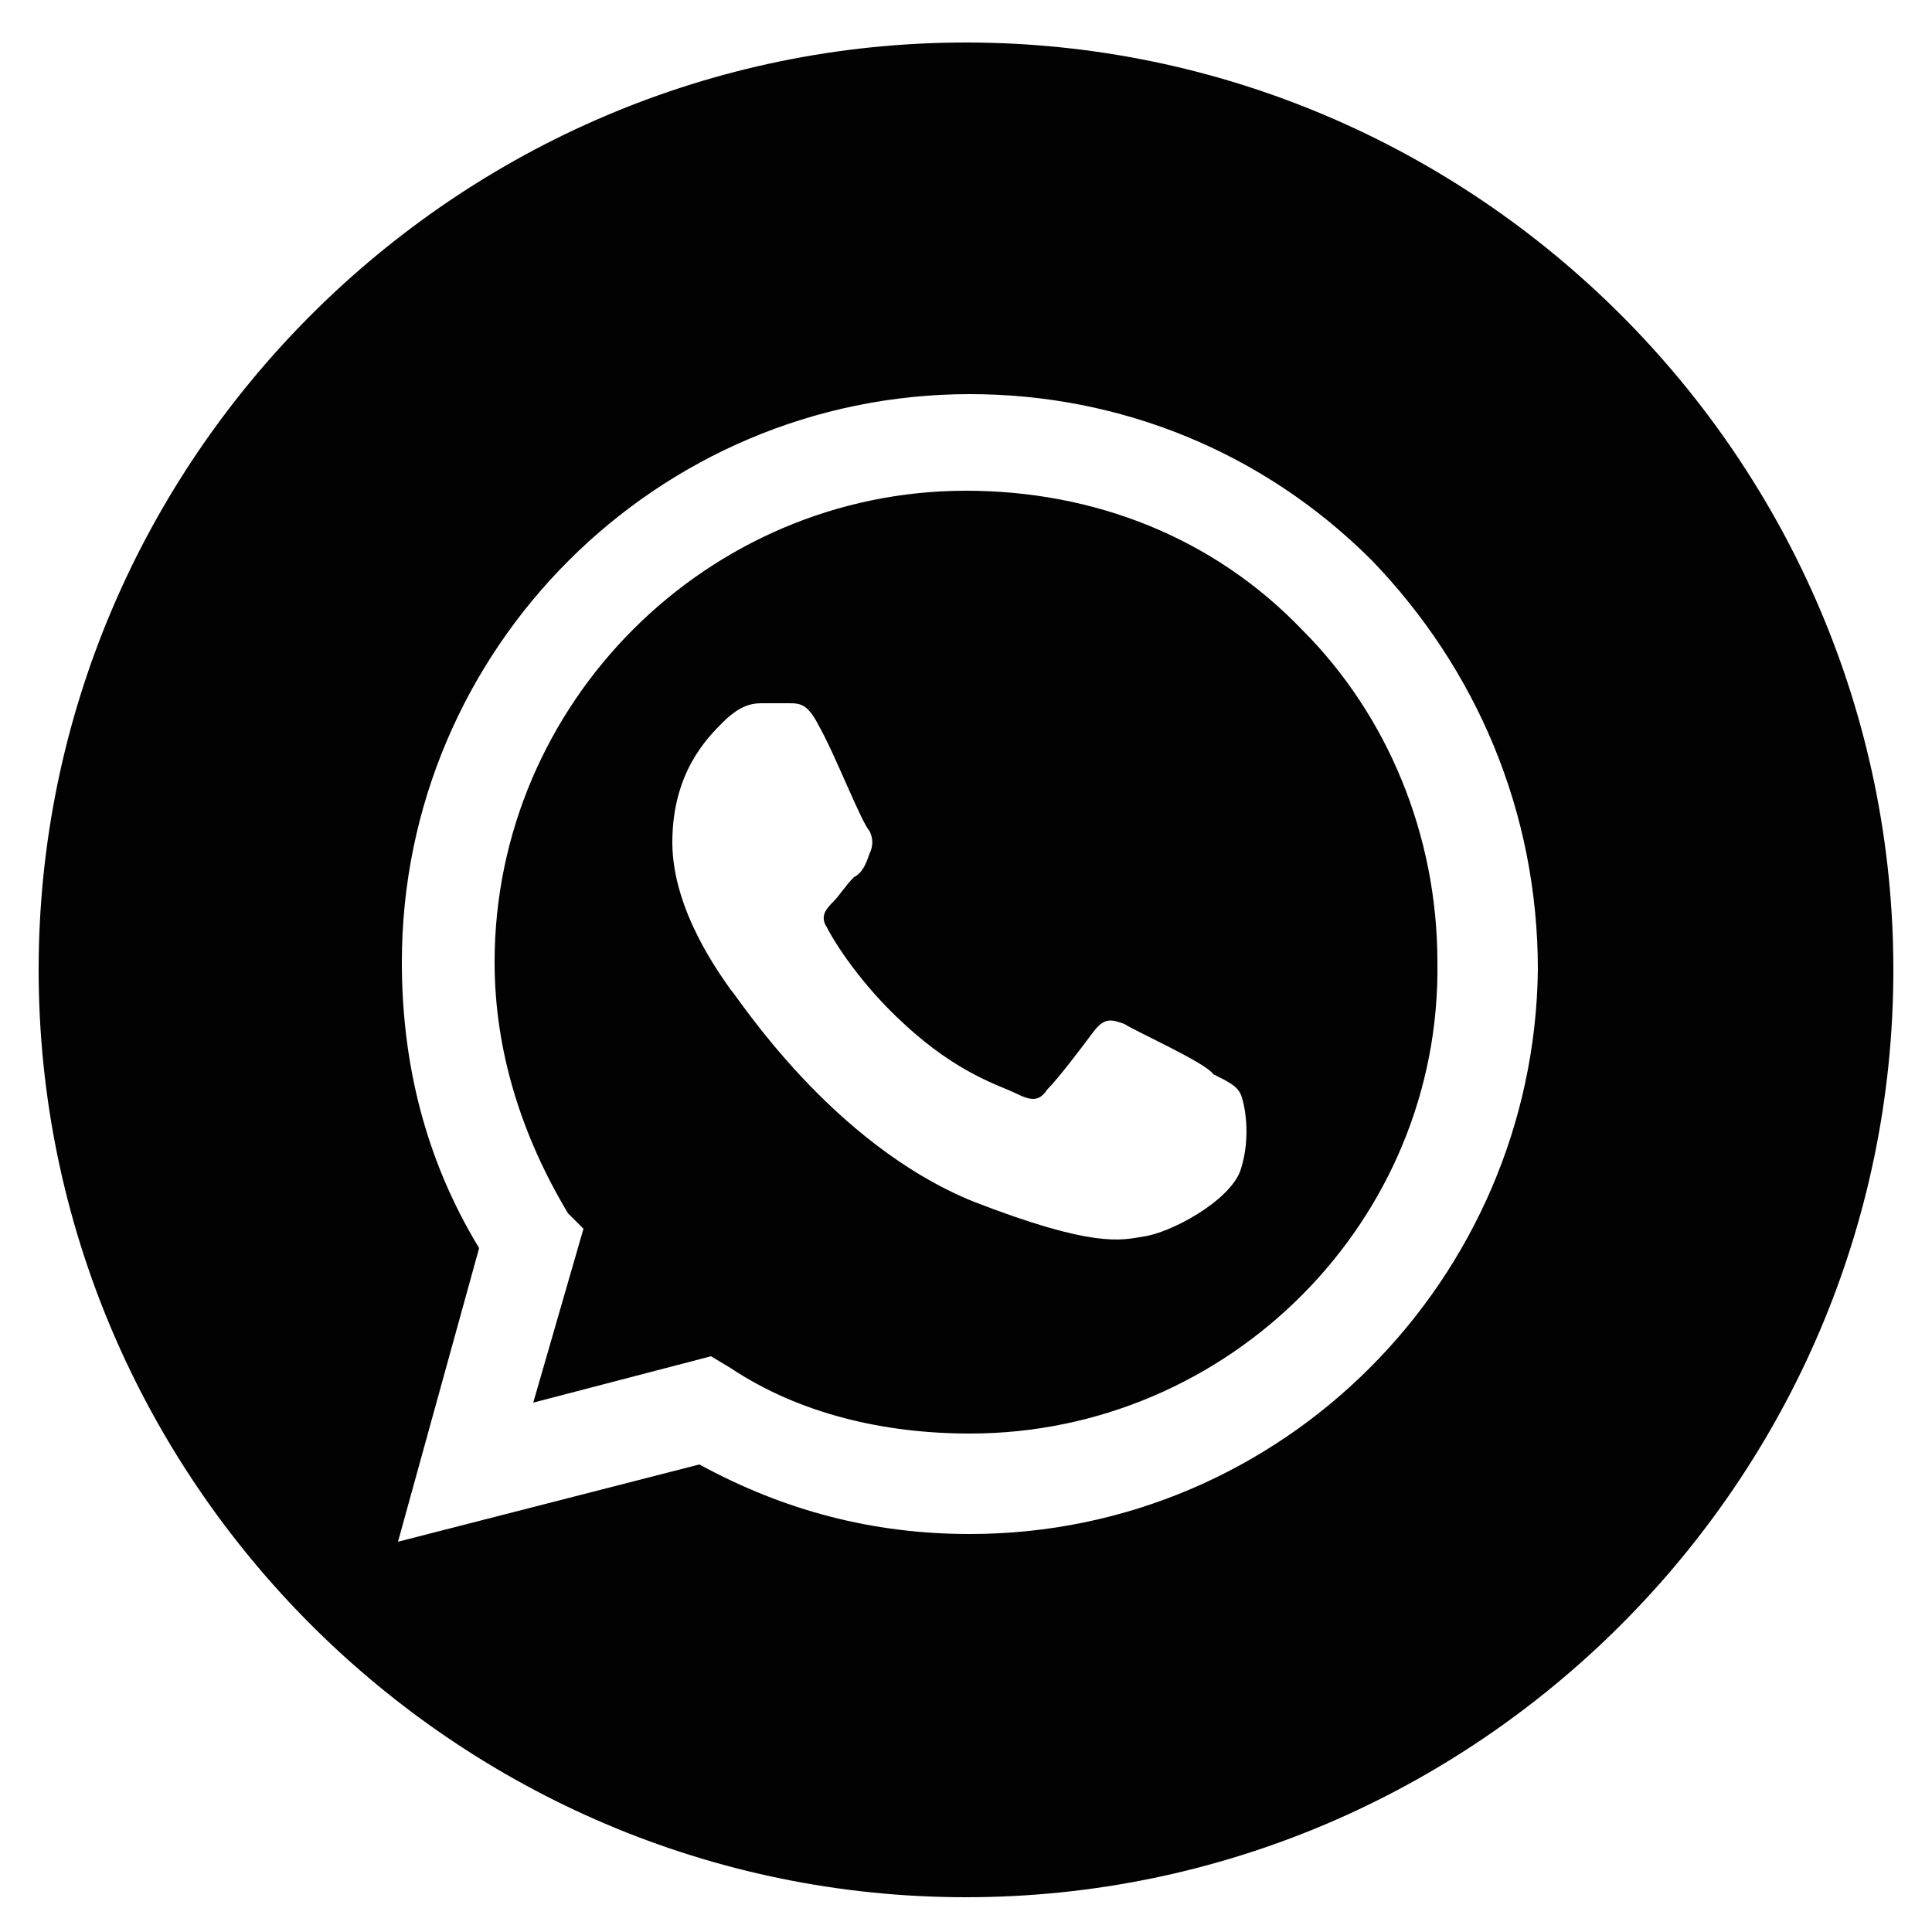 <svg xmlns="http://www.w3.org/2000/svg" xml:space="preserve" id="Layer_1" x="0" y="0" style="enable-background:new 0 0 50 50" version="1.1" viewBox="0 0 50 50"><style>.st0{fill:#020203}</style><path d="M25 12.7c-6.7 0-12.2 5.5-12.2 12.2 0 2.3.7 4.5 1.9 6.5l.4.4-1.3 4.5 4.6-1.2.5.3c1.8 1.2 4 1.7 6.2 1.7 6.7 0 12.2-5.5 12.1-12.2 0-3.3-1.3-6.4-3.5-8.6-2.3-2.4-5.4-3.6-8.7-3.6zm7.1 17.6c-.3.8-1.8 1.6-2.5 1.7-.6.1-1.3.3-4.4-.9-3.7-1.5-6.1-5.3-6.3-5.5-.2-.3-1.5-2-1.5-3.8 0-1.8.9-2.7 1.3-3.1.4-.4.7-.5 1-.5h.7c.3 0 .5 0 .8.6.4.7 1.1 2.5 1.3 2.7.1.2.1.4 0 .6-.1.3-.2.5-.4.6-.2.2-.4.5-.5.6-.2.2-.4.4-.2.7.2.4.9 1.5 2 2.5 1.4 1.3 2.5 1.6 2.9 1.8.4.2.6.2.8-.1.3-.3.9-1.1 1.2-1.5.3-.4.5-.3.8-.2.3.2 2.1 1 2.3 1.3.4.2.6.3.7.5s.3 1.1 0 2z" class="st0"/><path d="M25 1.1c-13.2 0-24 10.8-24 24s10.8 24 24 24 24-10.8 24-24-10.8-24-24-24zm.1 38.6c-2.5 0-4.8-.6-7-1.8l-7.8 2 2.1-7.6c-1.4-2.3-2-4.8-2-7.4 0-8.1 6.6-14.7 14.7-14.7 3.9 0 7.6 1.5 10.4 4.3 2.7 2.8 4.3 6.5 4.3 10.6-.1 8-6.6 14.6-14.7 14.6z" class="st0"/></svg>